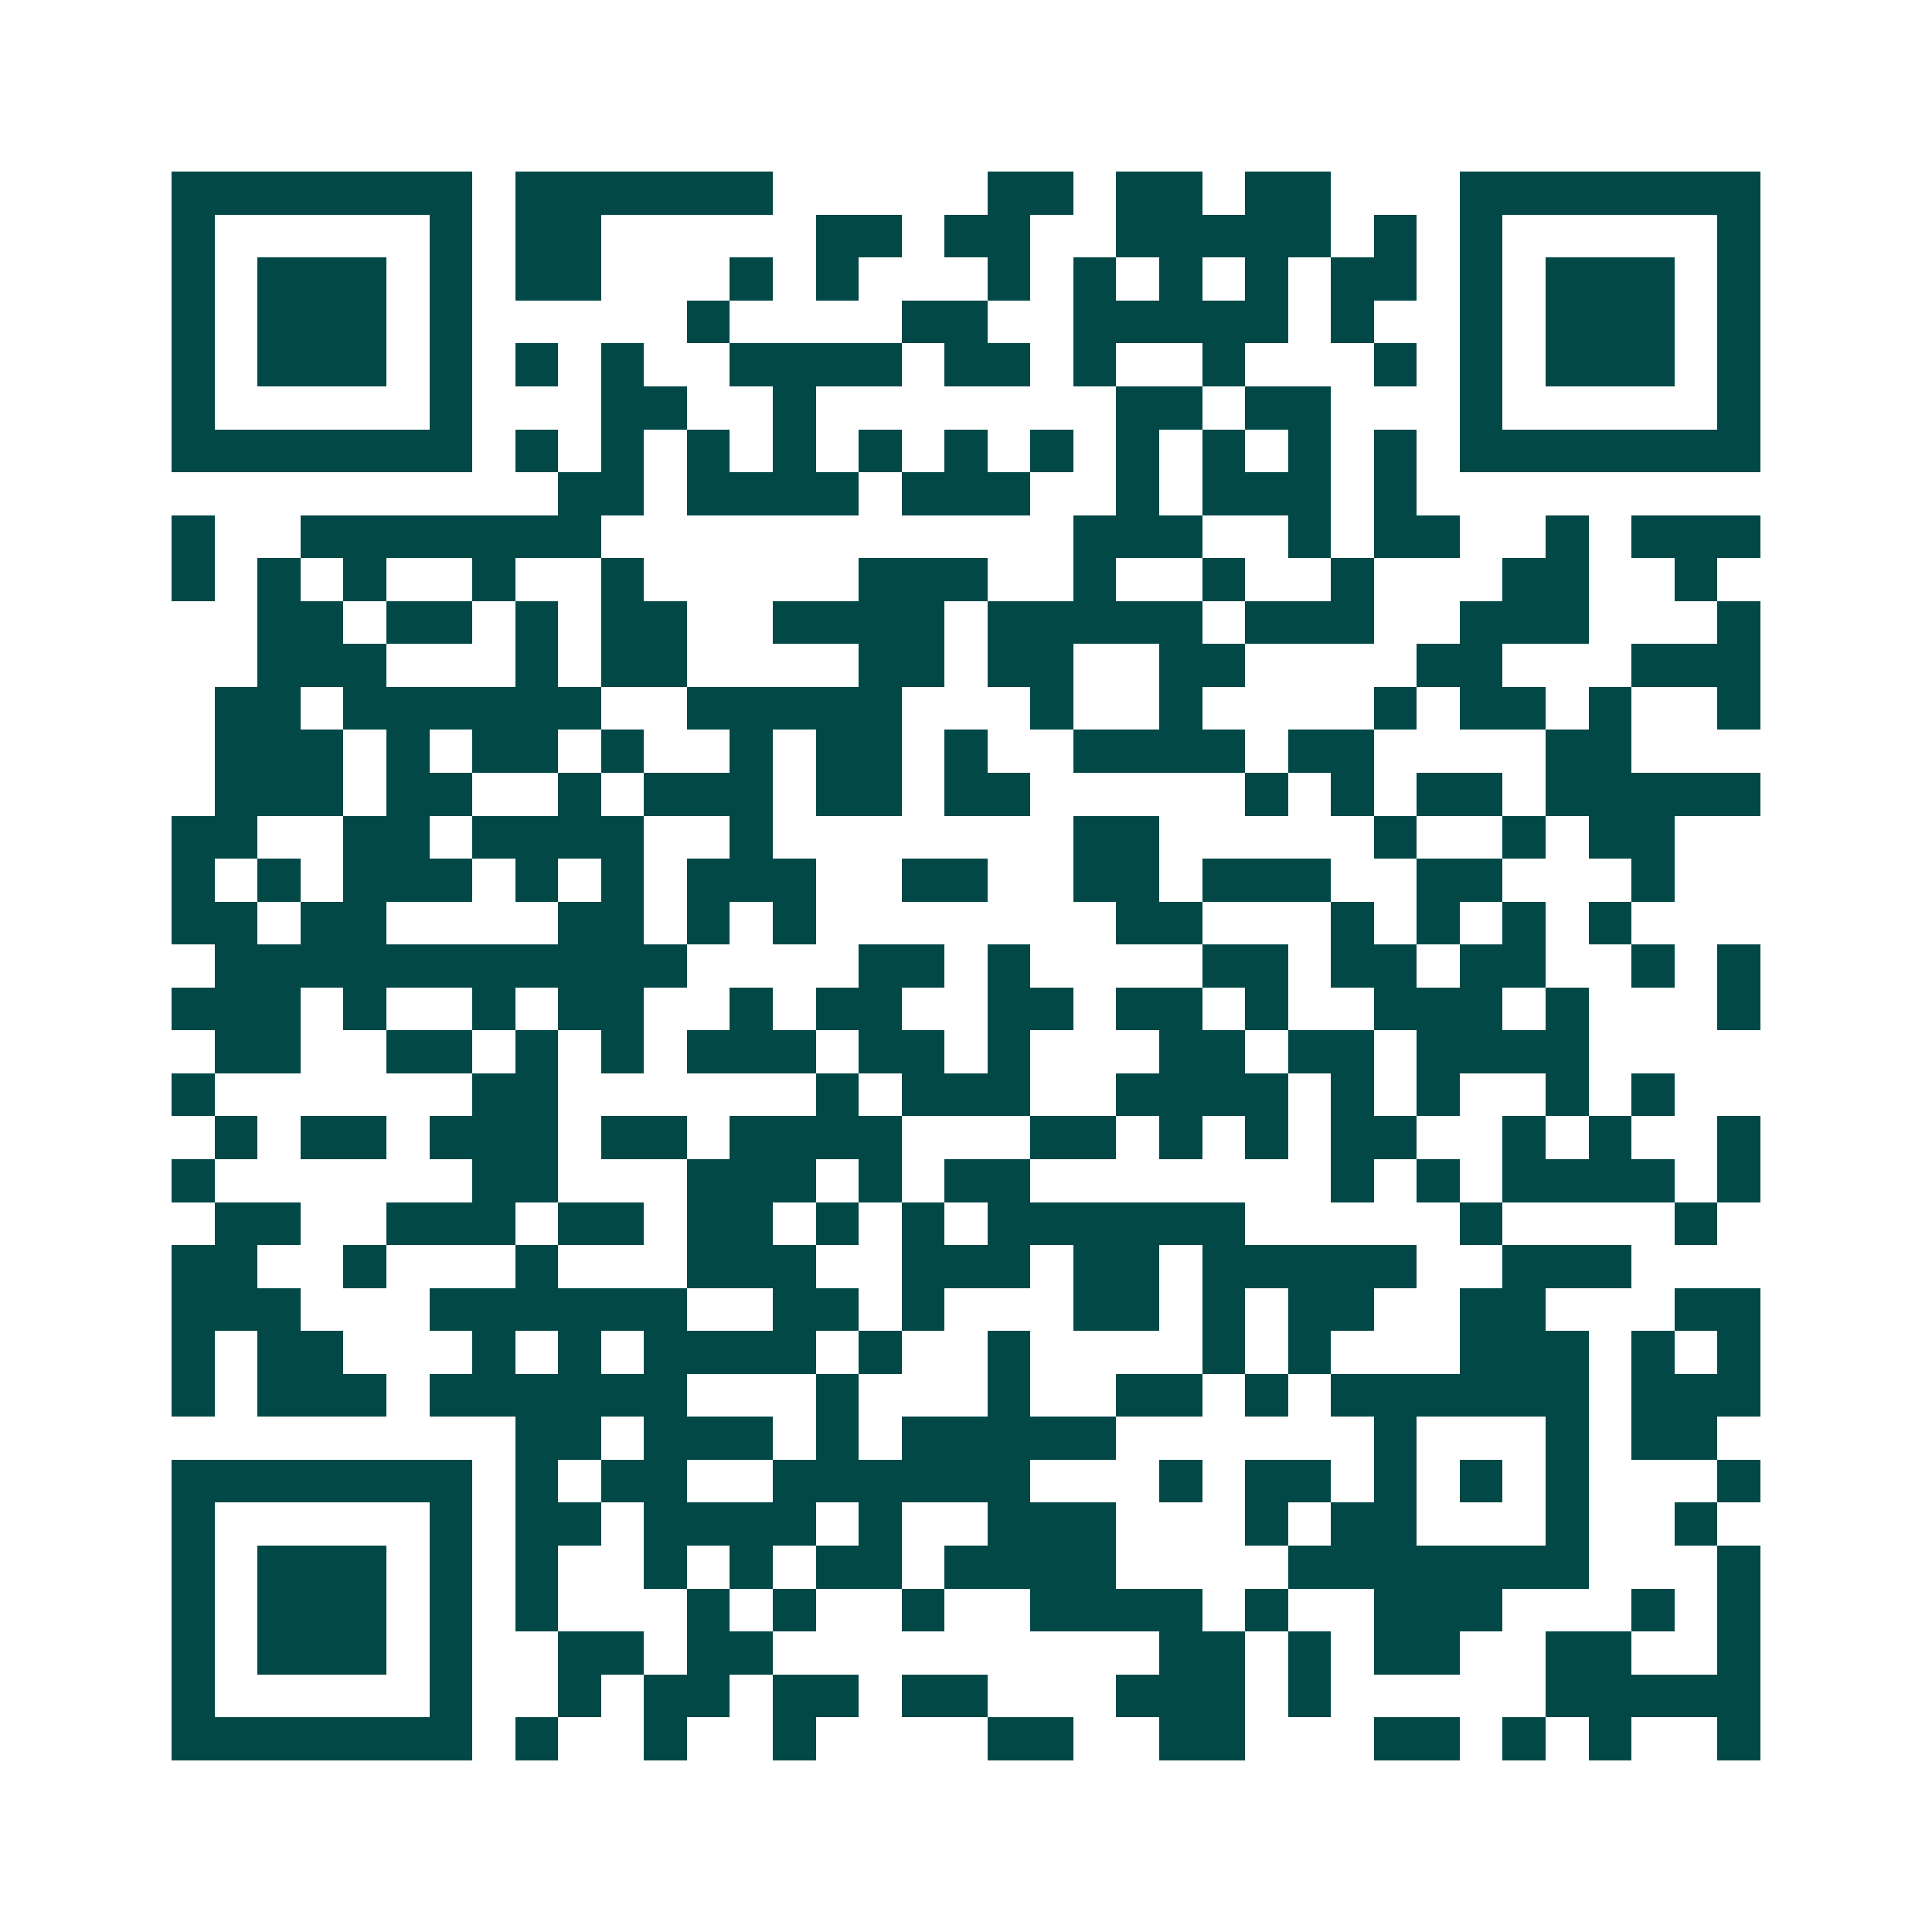 <svg xmlns="http://www.w3.org/2000/svg" width="200" height="200" viewBox="0 0 45 45" shape-rendering="crispEdges"><path fill="#ffffff" d="M0 0h45v45H0z"/><path stroke="#014847" d="M4 4.5h7m1 0h6m5 0h2m1 0h2m1 0h2m3 0h7M4 5.5h1m5 0h1m1 0h2m5 0h2m1 0h2m2 0h5m1 0h1m1 0h1m5 0h1M4 6.5h1m1 0h3m1 0h1m1 0h2m3 0h1m1 0h1m3 0h1m1 0h1m1 0h1m1 0h1m1 0h2m1 0h1m1 0h3m1 0h1M4 7.5h1m1 0h3m1 0h1m5 0h1m4 0h2m2 0h5m1 0h1m2 0h1m1 0h3m1 0h1M4 8.5h1m1 0h3m1 0h1m1 0h1m1 0h1m2 0h4m1 0h2m1 0h1m2 0h1m3 0h1m1 0h1m1 0h3m1 0h1M4 9.5h1m5 0h1m3 0h2m2 0h1m7 0h2m1 0h2m3 0h1m5 0h1M4 10.5h7m1 0h1m1 0h1m1 0h1m1 0h1m1 0h1m1 0h1m1 0h1m1 0h1m1 0h1m1 0h1m1 0h1m1 0h7M13 11.5h2m1 0h4m1 0h3m2 0h1m1 0h3m1 0h1M4 12.5h1m2 0h7m11 0h3m2 0h1m1 0h2m2 0h1m1 0h3M4 13.5h1m1 0h1m1 0h1m2 0h1m2 0h1m5 0h3m2 0h1m2 0h1m2 0h1m3 0h2m2 0h1M6 14.5h2m1 0h2m1 0h1m1 0h2m2 0h4m1 0h5m1 0h3m2 0h3m3 0h1M6 15.5h3m3 0h1m1 0h2m4 0h2m1 0h2m2 0h2m4 0h2m3 0h3M5 16.5h2m1 0h6m2 0h5m3 0h1m2 0h1m4 0h1m1 0h2m1 0h1m2 0h1M5 17.5h3m1 0h1m1 0h2m1 0h1m2 0h1m1 0h2m1 0h1m2 0h4m1 0h2m4 0h2M5 18.5h3m1 0h2m2 0h1m1 0h3m1 0h2m1 0h2m5 0h1m1 0h1m1 0h2m1 0h5M4 19.5h2m2 0h2m1 0h4m2 0h1m7 0h2m5 0h1m2 0h1m1 0h2M4 20.5h1m1 0h1m1 0h3m1 0h1m1 0h1m1 0h3m2 0h2m2 0h2m1 0h3m2 0h2m3 0h1M4 21.5h2m1 0h2m4 0h2m1 0h1m1 0h1m7 0h2m3 0h1m1 0h1m1 0h1m1 0h1M5 22.5h11m4 0h2m1 0h1m4 0h2m1 0h2m1 0h2m2 0h1m1 0h1M4 23.5h3m1 0h1m2 0h1m1 0h2m2 0h1m1 0h2m2 0h2m1 0h2m1 0h1m2 0h3m1 0h1m3 0h1M5 24.5h2m2 0h2m1 0h1m1 0h1m1 0h3m1 0h2m1 0h1m3 0h2m1 0h2m1 0h4M4 25.5h1m6 0h2m6 0h1m1 0h3m2 0h4m1 0h1m1 0h1m2 0h1m1 0h1M5 26.5h1m1 0h2m1 0h3m1 0h2m1 0h4m3 0h2m1 0h1m1 0h1m1 0h2m2 0h1m1 0h1m2 0h1M4 27.5h1m6 0h2m3 0h3m1 0h1m1 0h2m7 0h1m1 0h1m1 0h4m1 0h1M5 28.5h2m2 0h3m1 0h2m1 0h2m1 0h1m1 0h1m1 0h6m5 0h1m4 0h1M4 29.5h2m2 0h1m3 0h1m3 0h3m2 0h3m1 0h2m1 0h5m2 0h3M4 30.5h3m3 0h6m2 0h2m1 0h1m3 0h2m1 0h1m1 0h2m2 0h2m3 0h2M4 31.5h1m1 0h2m3 0h1m1 0h1m1 0h4m1 0h1m2 0h1m4 0h1m1 0h1m3 0h3m1 0h1m1 0h1M4 32.5h1m1 0h3m1 0h6m3 0h1m3 0h1m2 0h2m1 0h1m1 0h6m1 0h3M12 33.5h2m1 0h3m1 0h1m1 0h5m6 0h1m3 0h1m1 0h2M4 34.5h7m1 0h1m1 0h2m2 0h6m3 0h1m1 0h2m1 0h1m1 0h1m1 0h1m3 0h1M4 35.5h1m5 0h1m1 0h2m1 0h4m1 0h1m2 0h3m3 0h1m1 0h2m3 0h1m2 0h1M4 36.5h1m1 0h3m1 0h1m1 0h1m2 0h1m1 0h1m1 0h2m1 0h4m4 0h7m3 0h1M4 37.5h1m1 0h3m1 0h1m1 0h1m3 0h1m1 0h1m2 0h1m2 0h4m1 0h1m2 0h3m3 0h1m1 0h1M4 38.5h1m1 0h3m1 0h1m2 0h2m1 0h2m9 0h2m1 0h1m1 0h2m2 0h2m2 0h1M4 39.5h1m5 0h1m2 0h1m1 0h2m1 0h2m1 0h2m3 0h3m1 0h1m5 0h5M4 40.5h7m1 0h1m2 0h1m2 0h1m4 0h2m2 0h2m3 0h2m1 0h1m1 0h1m2 0h1"/></svg>
